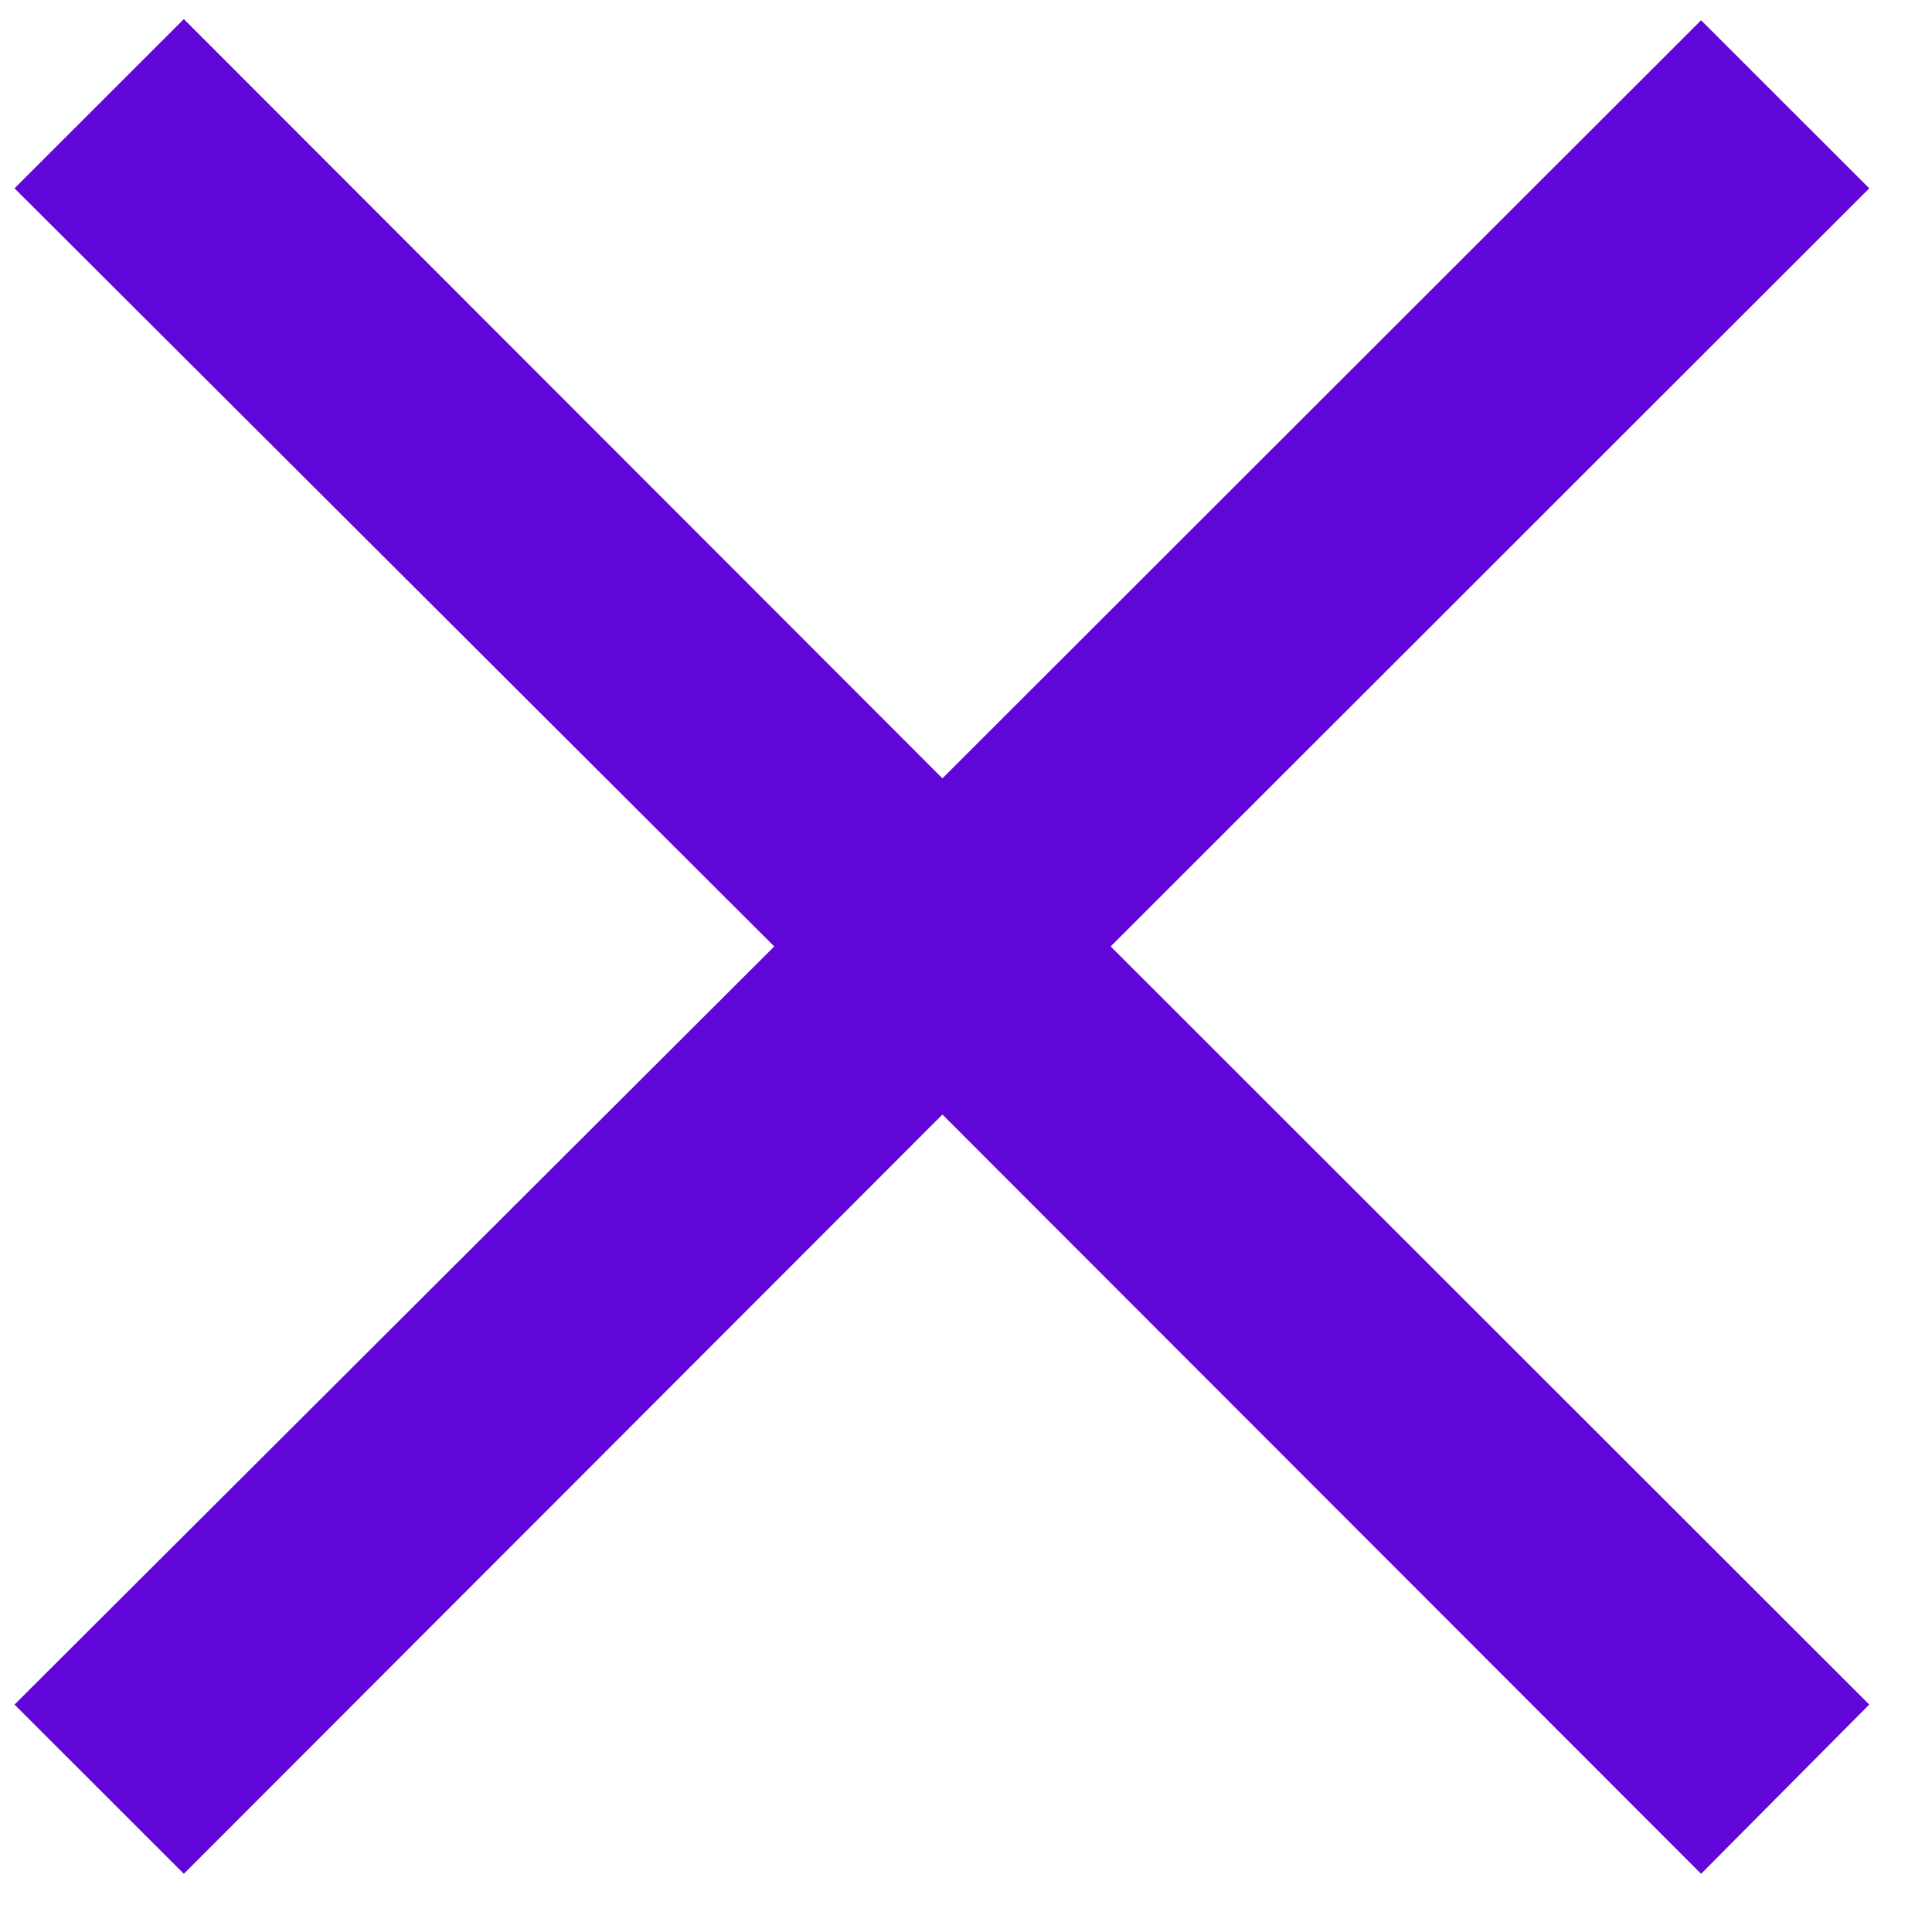 <svg width="25" height="25" viewBox="0 0 25 25" fill="none" xmlns="http://www.w3.org/2000/svg">
<path d="M22.012 24.247L12.195 14.422L2.379 24.247L0.188 22.057L10.019 12.247L0.188 2.437L2.379 0.247L12.195 10.072L22.012 0.262L24.188 2.437L14.372 12.247L24.188 22.057L22.012 24.247Z" fill="#6006D9"/>
</svg>
